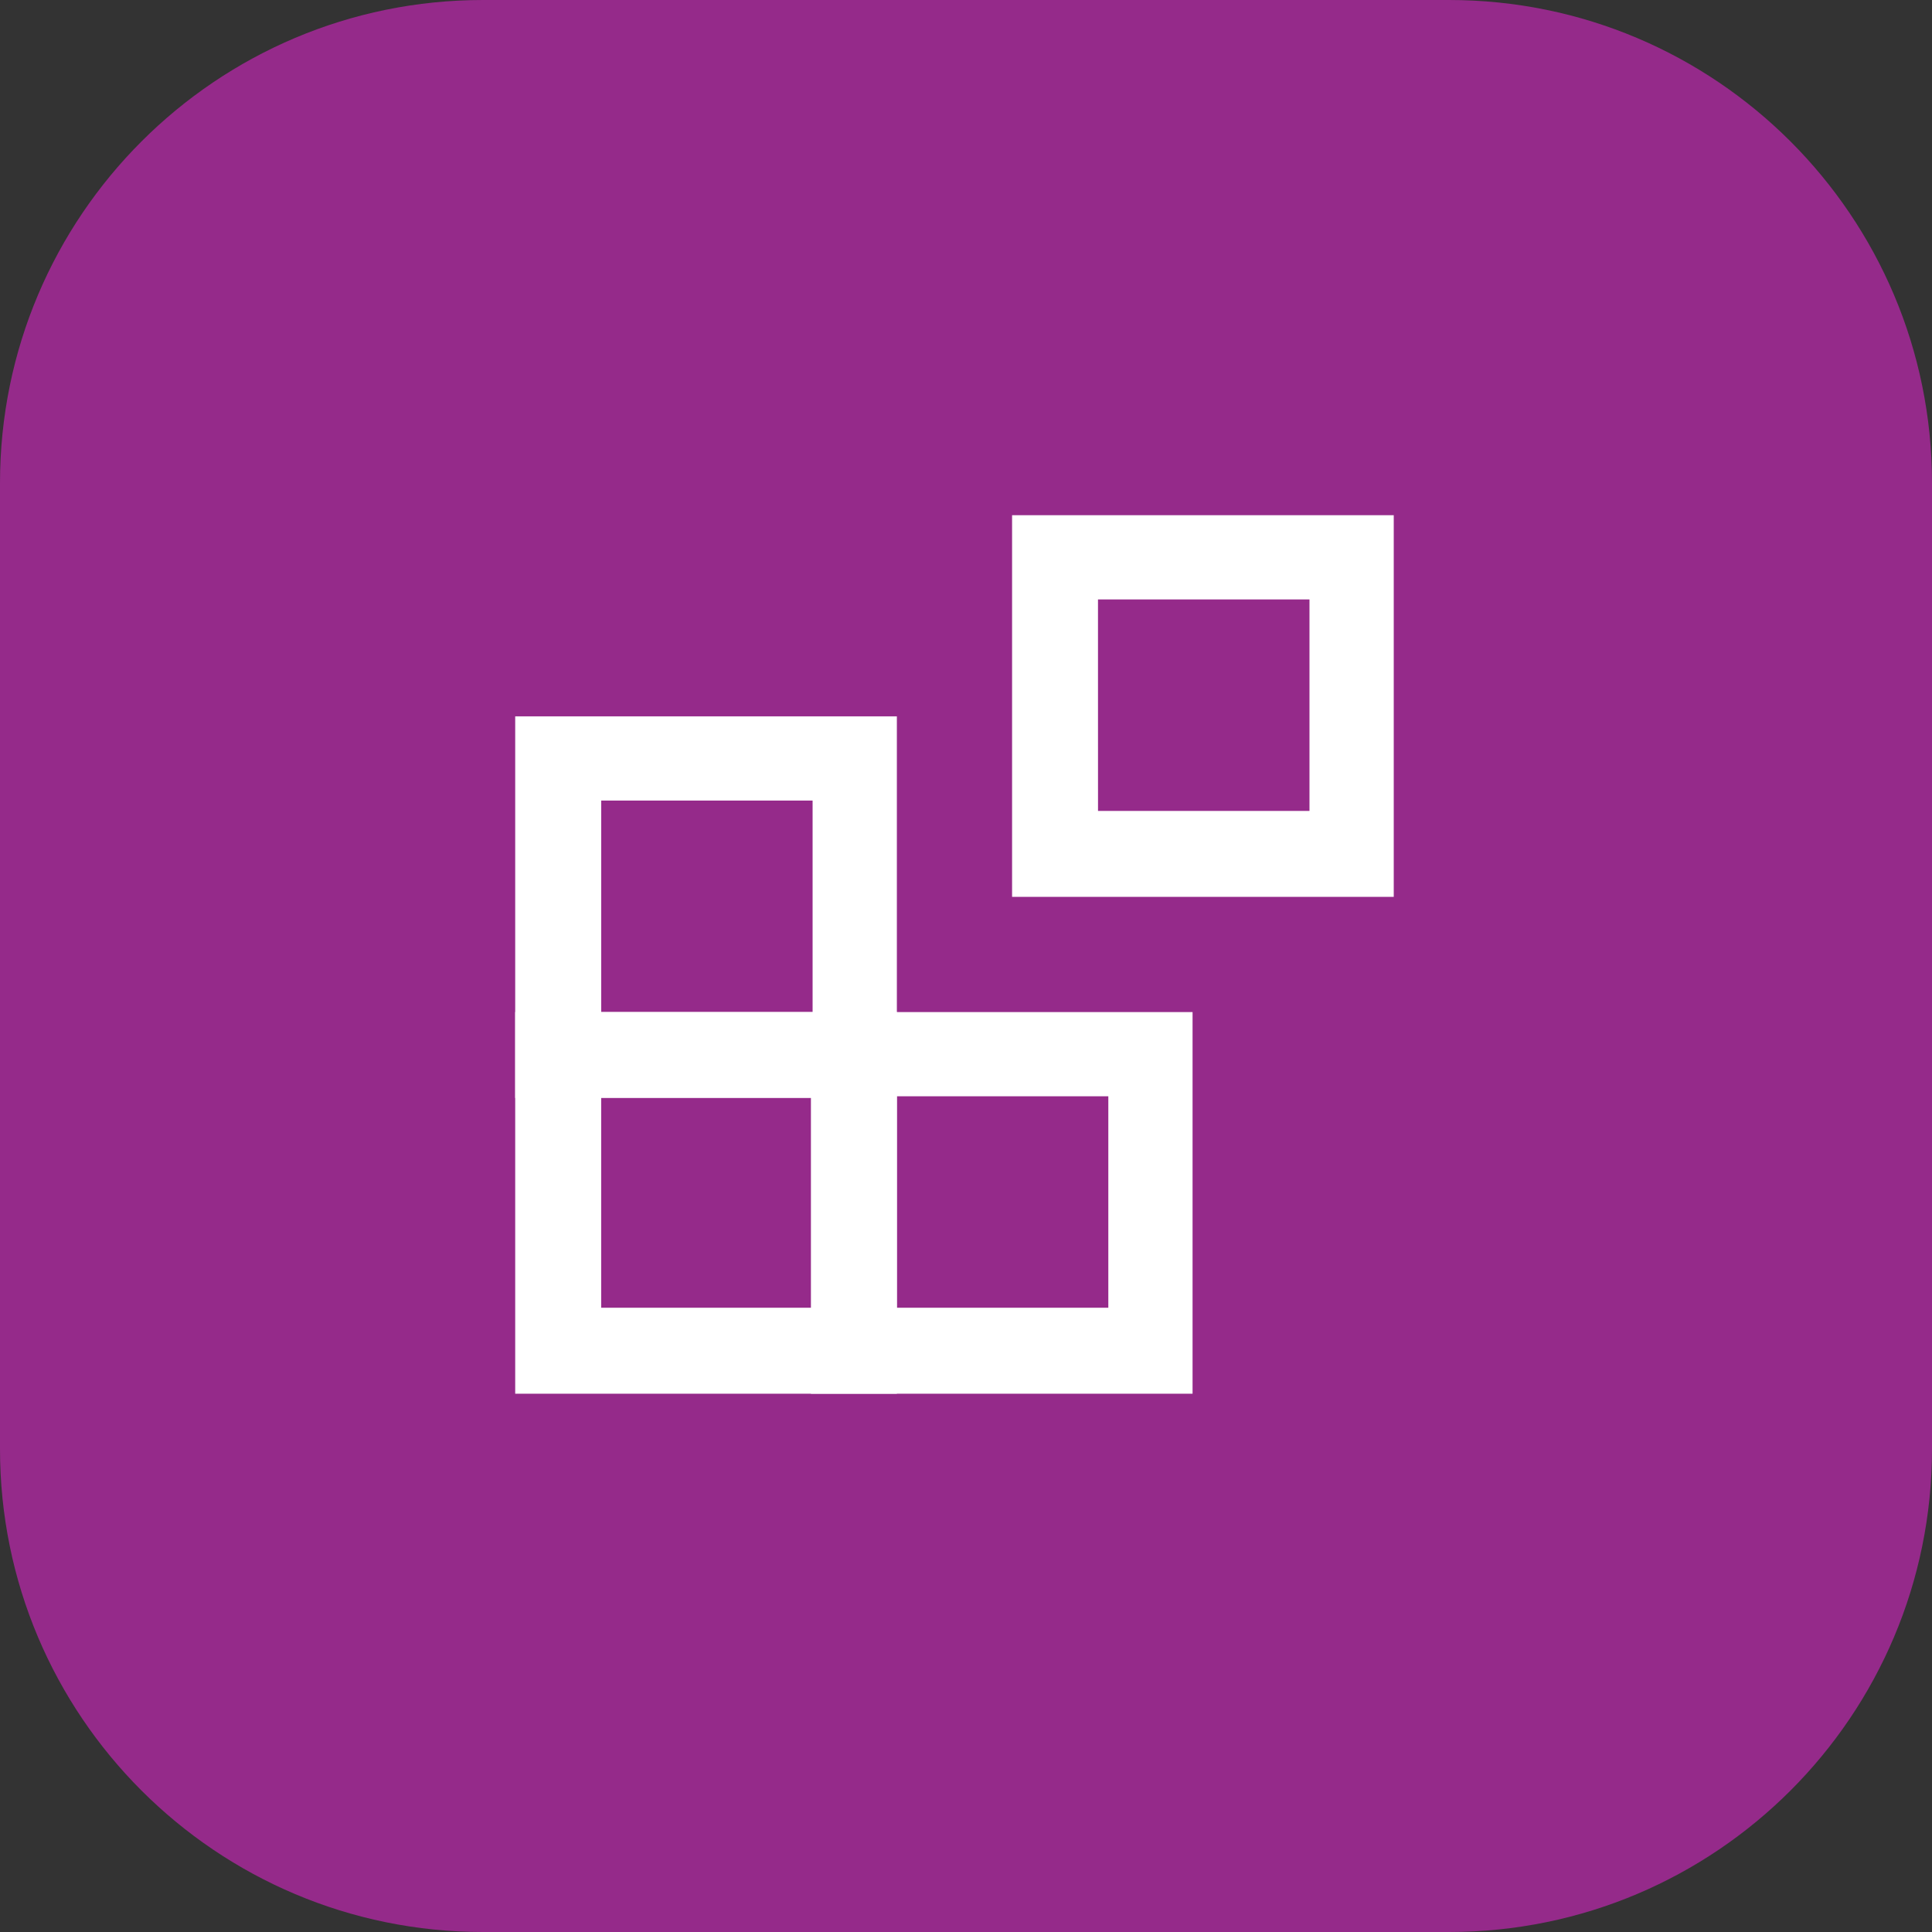 <?xml version="1.0" encoding="UTF-8"?> <svg xmlns="http://www.w3.org/2000/svg" width="60" height="60" viewBox="0 0 60 60" fill="none"><rect x="0" y="0" width="60" height="60" fill="#333333" stroke="none"/><g clip-path="url(#clip0_16_512)"><path d="M45 0H15C6.716 0 0 6.716 0 15V45C0 53.284 6.716 60 15 60H45C53.284 60 60 53.284 60 45V15C60 6.716 53.284 0 45 0Z" fill="#952A8A"></path><path fill-rule="evenodd" clip-rule="evenodd" d="M27.853 31.431V22.247H16V34.099H25.184V43.283H37.036V31.431H27.853ZM18.671 31.431H25.236V24.862H18.671V31.431ZM27.853 40.613H34.42V34.046H27.853V40.613Z" fill="white"></path><path fill-rule="evenodd" clip-rule="evenodd" d="M34.1 25.184H40.667V18.616H34.099L34.1 25.184ZM31.431 27.853H43.284V16H31.431V27.853Z" fill="white"></path><path fill-rule="evenodd" clip-rule="evenodd" d="M18.67 40.613H25.236V34.046H18.67V40.613ZM16 43.283H27.853V31.43H16V43.282V43.283Z" fill="white"></path></g><defs><clipPath id="clip0_16_512"><rect width="60" height="60" fill="white"></rect></clipPath></defs></svg> 